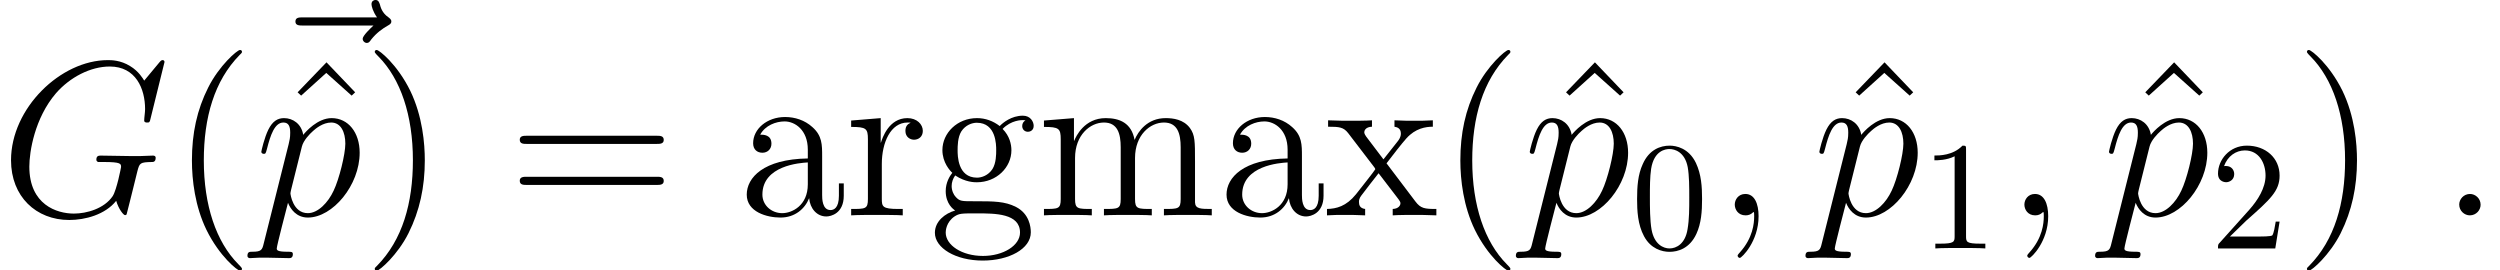 <?xml version='1.0' encoding='UTF-8'?>
<!-- This file was generated by dvisvgm 3.0.3 -->
<svg version='1.1' xmlns='http://www.w3.org/2000/svg' xmlns:xlink='http://www.w3.org/1999/xlink' width='169.429pt' height='18.331pt' viewBox='148.411 83.412 169.429 18.331'>
<defs>
<path id='g1-48' d='M4.812-3.347C4.812-4.184 4.76-5.021 4.394-5.795C3.912-6.799 3.055-6.967 2.615-6.967C1.988-6.967 1.224-6.695 .795-5.722C.46-5 .408-4.184 .408-3.347C.408-2.563 .45-1.621 .879-.826C1.329 .021 2.092 .23 2.605 .23C3.17 .23 3.965 .01 4.425-.983C4.76-1.705 4.812-2.521 4.812-3.347ZM2.605 0C2.197 0 1.58-.262 1.391-1.266C1.276-1.893 1.276-2.856 1.276-3.473C1.276-4.142 1.276-4.833 1.36-5.398C1.559-6.643 2.343-6.737 2.605-6.737C2.95-6.737 3.64-6.548 3.839-5.513C3.944-4.927 3.944-4.132 3.944-3.473C3.944-2.688 3.944-1.977 3.829-1.308C3.672-.314 3.075 0 2.605 0Z'/>
<path id='g1-49' d='M3.075-6.695C3.075-6.946 3.075-6.967 2.835-6.967C2.186-6.297 1.266-6.297 .931-6.297V-5.973C1.14-5.973 1.757-5.973 2.301-6.245V-.826C2.301-.45 2.27-.324 1.329-.324H.994V0C1.36-.031 2.27-.031 2.688-.031S4.017-.031 4.383 0V-.324H4.048C3.107-.324 3.075-.439 3.075-.826V-6.695Z'/>
<path id='g1-50' d='M1.329-.805L2.437-1.883C4.069-3.327 4.697-3.891 4.697-4.937C4.697-6.13 3.755-6.967 2.479-6.967C1.297-6.967 .523-6.004 .523-5.073C.523-4.488 1.046-4.488 1.077-4.488C1.255-4.488 1.621-4.613 1.621-5.042C1.621-5.314 1.433-5.586 1.067-5.586C.983-5.586 .962-5.586 .931-5.576C1.172-6.256 1.736-6.643 2.343-6.643C3.295-6.643 3.745-5.795 3.745-4.937C3.745-4.101 3.222-3.274 2.647-2.626L.638-.387C.523-.272 .523-.251 .523 0H4.404L4.697-1.82H4.435C4.383-1.506 4.31-1.046 4.205-.889C4.132-.805 3.442-.805 3.211-.805H1.329Z'/>
<path id='g2-40' d='M4.857 3.631C4.857 3.587 4.857 3.557 4.603 3.303C3.108 1.793 2.271-.672 2.271-3.721C2.271-6.62 2.974-9.116 4.707-10.879C4.857-11.014 4.857-11.044 4.857-11.088C4.857-11.178 4.782-11.208 4.722-11.208C4.528-11.208 3.303-10.132 2.57-8.667C1.808-7.158 1.465-5.559 1.465-3.721C1.465-2.391 1.674-.613 2.451 .986C3.333 2.78 4.558 3.751 4.722 3.751C4.782 3.751 4.857 3.721 4.857 3.631Z'/>
<path id='g2-41' d='M4.214-3.721C4.214-4.857 4.065-6.71 3.228-8.443C2.346-10.237 1.121-11.208 .956-11.208C.897-11.208 .822-11.178 .822-11.088C.822-11.044 .822-11.014 1.076-10.76C2.57-9.25 3.407-6.785 3.407-3.736C3.407-.837 2.705 1.659 .971 3.422C.822 3.557 .822 3.587 .822 3.631C.822 3.721 .897 3.751 .956 3.751C1.151 3.751 2.376 2.675 3.108 1.21C3.87-.314 4.214-1.928 4.214-3.721Z'/>
<path id='g2-61' d='M10.087-4.842C10.296-4.842 10.565-4.842 10.565-5.111C10.565-5.395 10.311-5.395 10.087-5.395H1.285C1.076-5.395 .807-5.395 .807-5.126C.807-4.842 1.061-4.842 1.285-4.842H10.087ZM10.087-2.062C10.296-2.062 10.565-2.062 10.565-2.331C10.565-2.615 10.311-2.615 10.087-2.615H1.285C1.076-2.615 .807-2.615 .807-2.346C.807-2.062 1.061-2.062 1.285-2.062H10.087Z'/>
<path id='g2-94' d='M3.661-10.371L1.704-8.339L1.943-8.115L3.646-9.654L5.365-8.115L5.604-8.339L3.661-10.371Z'/>
<path id='g2-97' d='M5.768-3.99C5.768-4.797 5.768-5.395 5.111-5.978C4.588-6.456 3.915-6.665 3.258-6.665C2.032-6.665 1.091-5.858 1.091-4.887C1.091-4.453 1.375-4.244 1.719-4.244C2.077-4.244 2.331-4.498 2.331-4.857C2.331-5.469 1.793-5.469 1.569-5.469C1.913-6.097 2.63-6.366 3.228-6.366C3.915-6.366 4.797-5.798 4.797-4.453V-3.856C1.793-3.811 .658-2.555 .658-1.405C.658-.224 2.032 .149 2.944 .149C3.93 .149 4.603-.448 4.887-1.166C4.946-.463 5.41 .075 6.052 .075C6.366 .075 7.233-.134 7.233-1.33V-2.167H6.904V-1.33C6.904-.478 6.545-.359 6.336-.359C5.768-.359 5.768-1.151 5.768-1.375V-3.99ZM4.797-2.107C4.797-.643 3.706-.149 3.064-.149C2.331-.149 1.719-.687 1.719-1.405C1.719-3.377 4.259-3.557 4.797-3.587V-2.107Z'/>
<path id='g2-103' d='M1.778-2.705C2.481-2.242 3.078-2.242 3.243-2.242C4.588-2.242 5.589-3.258 5.589-4.408C5.589-4.812 5.469-5.38 4.991-5.858C5.574-6.456 6.276-6.456 6.351-6.456C6.411-6.456 6.486-6.456 6.545-6.426C6.396-6.366 6.321-6.217 6.321-6.052C6.321-5.843 6.471-5.664 6.71-5.664C6.829-5.664 7.098-5.738 7.098-6.067C7.098-6.336 6.889-6.755 6.366-6.755C5.589-6.755 5.006-6.276 4.797-6.052C4.349-6.396 3.826-6.59 3.258-6.59C1.913-6.59 .912-5.574 .912-4.423C.912-3.572 1.435-3.019 1.584-2.884C1.405-2.66 1.136-2.227 1.136-1.644C1.136-.777 1.659-.403 1.778-.329C1.091-.134 .403 .403 .403 1.181C.403 2.212 1.808 3.064 3.646 3.064C5.425 3.064 6.904 2.271 6.904 1.151C6.904 .777 6.8-.105 5.903-.568C5.141-.956 4.394-.956 3.108-.956C2.197-.956 2.092-.956 1.823-1.24C1.674-1.39 1.539-1.674 1.539-1.988C1.539-2.242 1.629-2.496 1.778-2.705ZM3.258-2.555C1.943-2.555 1.943-4.065 1.943-4.408C1.943-4.677 1.943-5.29 2.197-5.694C2.481-6.127 2.929-6.276 3.243-6.276C4.558-6.276 4.558-4.767 4.558-4.423C4.558-4.154 4.558-3.542 4.304-3.138C4.02-2.705 3.572-2.555 3.258-2.555ZM3.661 2.75C2.227 2.75 1.136 2.017 1.136 1.166C1.136 1.046 1.166 .463 1.733 .075C2.062-.134 2.197-.134 3.243-.134C4.483-.134 6.172-.134 6.172 1.166C6.172 2.047 5.036 2.75 3.661 2.75Z'/>
<path id='g2-109' d='M10.715-3.631C10.715-5.021 10.715-5.44 10.371-5.918C9.938-6.501 9.235-6.59 8.727-6.59C7.487-6.59 6.859-5.694 6.62-5.111C6.411-6.262 5.604-6.59 4.663-6.59C3.213-6.59 2.645-5.35 2.526-5.051H2.511V-6.59L.478-6.426V-5.993C1.494-5.993 1.614-5.888 1.614-5.156V-1.106C1.614-.433 1.45-.433 .478-.433V0C.867-.03 1.674-.03 2.092-.03C2.526-.03 3.333-.03 3.721 0V-.433C2.765-.433 2.585-.433 2.585-1.106V-3.885C2.585-5.455 3.616-6.291 4.543-6.291S5.679-5.529 5.679-4.618V-1.106C5.679-.433 5.514-.433 4.543-.433V0C4.932-.03 5.738-.03 6.157-.03C6.59-.03 7.397-.03 7.786 0V-.433C6.829-.433 6.65-.433 6.65-1.106V-3.885C6.65-5.455 7.681-6.291 8.608-6.291S9.743-5.529 9.743-4.618V-1.106C9.743-.433 9.579-.433 8.608-.433V0C8.996-.03 9.803-.03 10.222-.03C10.655-.03 11.462-.03 11.851 0V-.433C11.103-.433 10.73-.433 10.715-.882V-3.631Z'/>
<path id='g2-114' d='M2.496-3.482C2.496-4.932 3.093-6.291 4.244-6.291C4.364-6.291 4.394-6.291 4.453-6.276C4.334-6.217 4.095-6.127 4.095-5.724C4.095-5.29 4.438-5.126 4.677-5.126C4.976-5.126 5.275-5.32 5.275-5.724C5.275-6.172 4.872-6.59 4.229-6.59C2.959-6.59 2.526-5.215 2.436-4.932H2.421V-6.59L.418-6.426V-5.993C1.435-5.993 1.554-5.888 1.554-5.156V-1.106C1.554-.433 1.39-.433 .418-.433V0C.837-.03 1.659-.03 2.107-.03C2.511-.03 3.572-.03 3.915 0V-.433H3.616C2.526-.433 2.496-.598 2.496-1.136V-3.482Z'/>
<path id='g2-120' d='M4.184-3.527C4.618-4.095 5.245-4.902 5.529-5.215C6.142-5.903 6.844-6.007 7.323-6.007V-6.441C6.68-6.411 6.65-6.411 6.067-6.411C5.499-6.411 5.469-6.411 4.722-6.441V-6.007C4.917-5.978 5.156-5.888 5.156-5.544C5.156-5.29 5.021-5.126 4.932-5.006L3.975-3.796L2.809-5.335C2.765-5.395 2.675-5.529 2.675-5.634C2.675-5.724 2.75-5.993 3.198-6.007V-6.441C2.824-6.411 2.062-6.411 1.659-6.411C1.166-6.411 1.136-6.411 .224-6.441V-6.007C.986-6.007 1.27-5.978 1.584-5.574L3.333-3.288C3.362-3.258 3.422-3.168 3.422-3.123S2.257-1.614 2.107-1.42C1.45-.613 .792-.448 .149-.433V0C.717-.03 .747-.03 1.39-.03C1.958-.03 1.988-.03 2.735 0V-.433C2.376-.478 2.316-.702 2.316-.912C2.316-1.151 2.421-1.27 2.57-1.465C2.795-1.778 3.288-2.391 3.646-2.854L4.872-1.255C5.126-.927 5.126-.897 5.126-.807C5.126-.687 5.006-.448 4.603-.433V0C4.991-.03 5.724-.03 6.142-.03C6.635-.03 6.665-.03 7.562 0V-.433C6.77-.433 6.501-.463 6.142-.941L4.184-3.527Z'/>
<path id='g0-58' d='M2.75-.717C2.75-1.151 2.391-1.45 2.032-1.45C1.599-1.45 1.3-1.091 1.3-.732C1.3-.299 1.659 0 2.017 0C2.451 0 2.75-.359 2.75-.717Z'/>
<path id='g0-59' d='M2.914 .06C2.914-.807 2.63-1.45 2.017-1.45C1.539-1.45 1.3-1.061 1.3-.732S1.524 0 2.032 0C2.227 0 2.391-.06 2.526-.194C2.555-.224 2.57-.224 2.585-.224C2.615-.224 2.615-.015 2.615 .06C2.615 .553 2.526 1.524 1.659 2.496C1.494 2.675 1.494 2.705 1.494 2.735C1.494 2.809 1.569 2.884 1.644 2.884C1.763 2.884 2.914 1.778 2.914 .06Z'/>
<path id='g0-71' d='M11.148-10.386C11.148-10.521 11.044-10.521 11.014-10.521S10.924-10.521 10.804-10.371L9.773-9.131C9.699-9.25 9.4-9.773 8.817-10.117C8.174-10.521 7.532-10.521 7.308-10.521C4.11-10.521 .747-7.263 .747-3.736C.747-1.27 2.451 .314 4.692 .314C5.768 .314 7.128-.045 7.875-.986C8.04-.418 8.369-.015 8.473-.015C8.548-.015 8.563-.06 8.578-.06C8.593-.09 8.712-.613 8.787-.882L9.026-1.838C9.146-2.331 9.205-2.54 9.31-2.989C9.46-3.557 9.489-3.601 10.311-3.616C10.371-3.616 10.55-3.616 10.55-3.9C10.55-4.05 10.401-4.05 10.356-4.05C10.102-4.05 9.818-4.02 9.549-4.02H8.742C8.115-4.02 7.457-4.05 6.844-4.05C6.71-4.05 6.531-4.05 6.531-3.781C6.531-3.631 6.65-3.631 6.65-3.616H7.024C8.204-3.616 8.204-3.497 8.204-3.273C8.204-3.258 7.92-1.748 7.636-1.3C7.068-.463 5.888-.12 5.006-.12C3.856-.12 1.988-.717 1.988-3.303C1.988-4.304 2.346-6.59 3.796-8.279C4.737-9.355 6.127-10.087 7.442-10.087C9.205-10.087 9.833-8.578 9.833-7.203C9.833-6.964 9.773-6.635 9.773-6.426C9.773-6.291 9.923-6.291 9.968-6.291C10.132-6.291 10.147-6.306 10.207-6.575L11.148-10.386Z'/>
<path id='g0-112' d='M.643 1.898C.538 2.346 .478 2.466-.134 2.466C-.314 2.466-.463 2.466-.463 2.75C-.463 2.78-.448 2.899-.284 2.899C-.09 2.899 .12 2.869 .314 2.869H.956C1.27 2.869 2.032 2.899 2.346 2.899C2.436 2.899 2.615 2.899 2.615 2.63C2.615 2.466 2.511 2.466 2.257 2.466C1.569 2.466 1.524 2.361 1.524 2.242C1.524 2.062 2.197-.508 2.286-.852C2.451-.433 2.854 .149 3.631 .149C5.32 .149 7.143-2.047 7.143-4.244C7.143-5.619 6.366-6.59 5.245-6.59C4.289-6.59 3.482-5.664 3.318-5.455C3.198-6.202 2.615-6.59 2.017-6.59C1.584-6.59 1.24-6.381 .956-5.813C.687-5.275 .478-4.364 .478-4.304S.538-4.169 .643-4.169C.762-4.169 .777-4.184 .867-4.528C1.091-5.41 1.375-6.291 1.973-6.291C2.316-6.291 2.436-6.052 2.436-5.604C2.436-5.245 2.391-5.096 2.331-4.827L.643 1.898ZM3.228-4.663C3.333-5.081 3.751-5.514 3.99-5.724C4.154-5.873 4.648-6.291 5.215-6.291C5.873-6.291 6.172-5.634 6.172-4.857C6.172-4.139 5.753-2.451 5.38-1.674C5.006-.867 4.319-.149 3.631-.149C2.615-.149 2.451-1.435 2.451-1.494C2.451-1.539 2.481-1.659 2.496-1.733L3.228-4.663Z'/>
<path id='g0-126' d='M7.995-8.922C7.816-8.757 7.263-8.234 7.263-8.025C7.263-7.875 7.397-7.741 7.547-7.741C7.681-7.741 7.741-7.831 7.846-7.98C8.204-8.428 8.608-8.712 8.951-8.907C9.101-8.996 9.205-9.041 9.205-9.205C9.205-9.34 9.086-9.415 8.996-9.489C8.578-9.773 8.473-10.177 8.428-10.356C8.384-10.476 8.339-10.655 8.13-10.655C8.04-10.655 7.861-10.595 7.861-10.371C7.861-10.237 7.95-9.878 8.234-9.474H3.213C2.959-9.474 2.705-9.474 2.705-9.191C2.705-8.922 2.974-8.922 3.213-8.922H7.995Z'/>
</defs>
<g id='page1'>
<use x='148.411' y='98.007' xlink:href='#g0-71'/>
<use x='159.953' y='98.007' xlink:href='#g2-40'/>
<use x='165.727' y='94.064' xlink:href='#g0-126'/>
<use x='166.877' y='98.007' xlink:href='#g2-94'/>
<use x='165.643' y='98.007' xlink:href='#g0-112'/>
<use x='172.987' y='98.007' xlink:href='#g2-41'/>
<use x='182.829' y='98.007' xlink:href='#g2-61'/>
<use x='198.361' y='98.007' xlink:href='#g2-97'/>
<use x='205.677' y='98.007' xlink:href='#g2-114'/>
<use x='211.367' y='98.007' xlink:href='#g2-103'/>
<use x='218.684' y='98.007' xlink:href='#g2-109'/>
<use x='230.877' y='98.007' xlink:href='#g2-97'/>
<use x='238.194' y='98.007' xlink:href='#g2-120'/>
<use x='245.916' y='98.007' xlink:href='#g2-40'/>
<use x='252.84' y='98.007' xlink:href='#g2-94'/>
<use x='251.607' y='98.007' xlink:href='#g0-112'/>
<use x='258.951' y='100.249' xlink:href='#g1-48'/>
<use x='264.679' y='98.007' xlink:href='#g0-59'/>
<use x='272.468' y='98.007' xlink:href='#g2-94'/>
<use x='271.234' y='98.007' xlink:href='#g0-112'/>
<use x='278.578' y='100.249' xlink:href='#g1-49'/>
<use x='284.307' y='98.007' xlink:href='#g0-59'/>
<use x='292.095' y='98.007' xlink:href='#g2-94'/>
<use x='290.862' y='98.007' xlink:href='#g0-112'/>
<use x='298.206' y='100.249' xlink:href='#g1-50'/>
<use x='303.934' y='98.007' xlink:href='#g2-41'/>
<use x='313.776' y='98.007' xlink:href='#g0-58'/>
</g>
</svg>